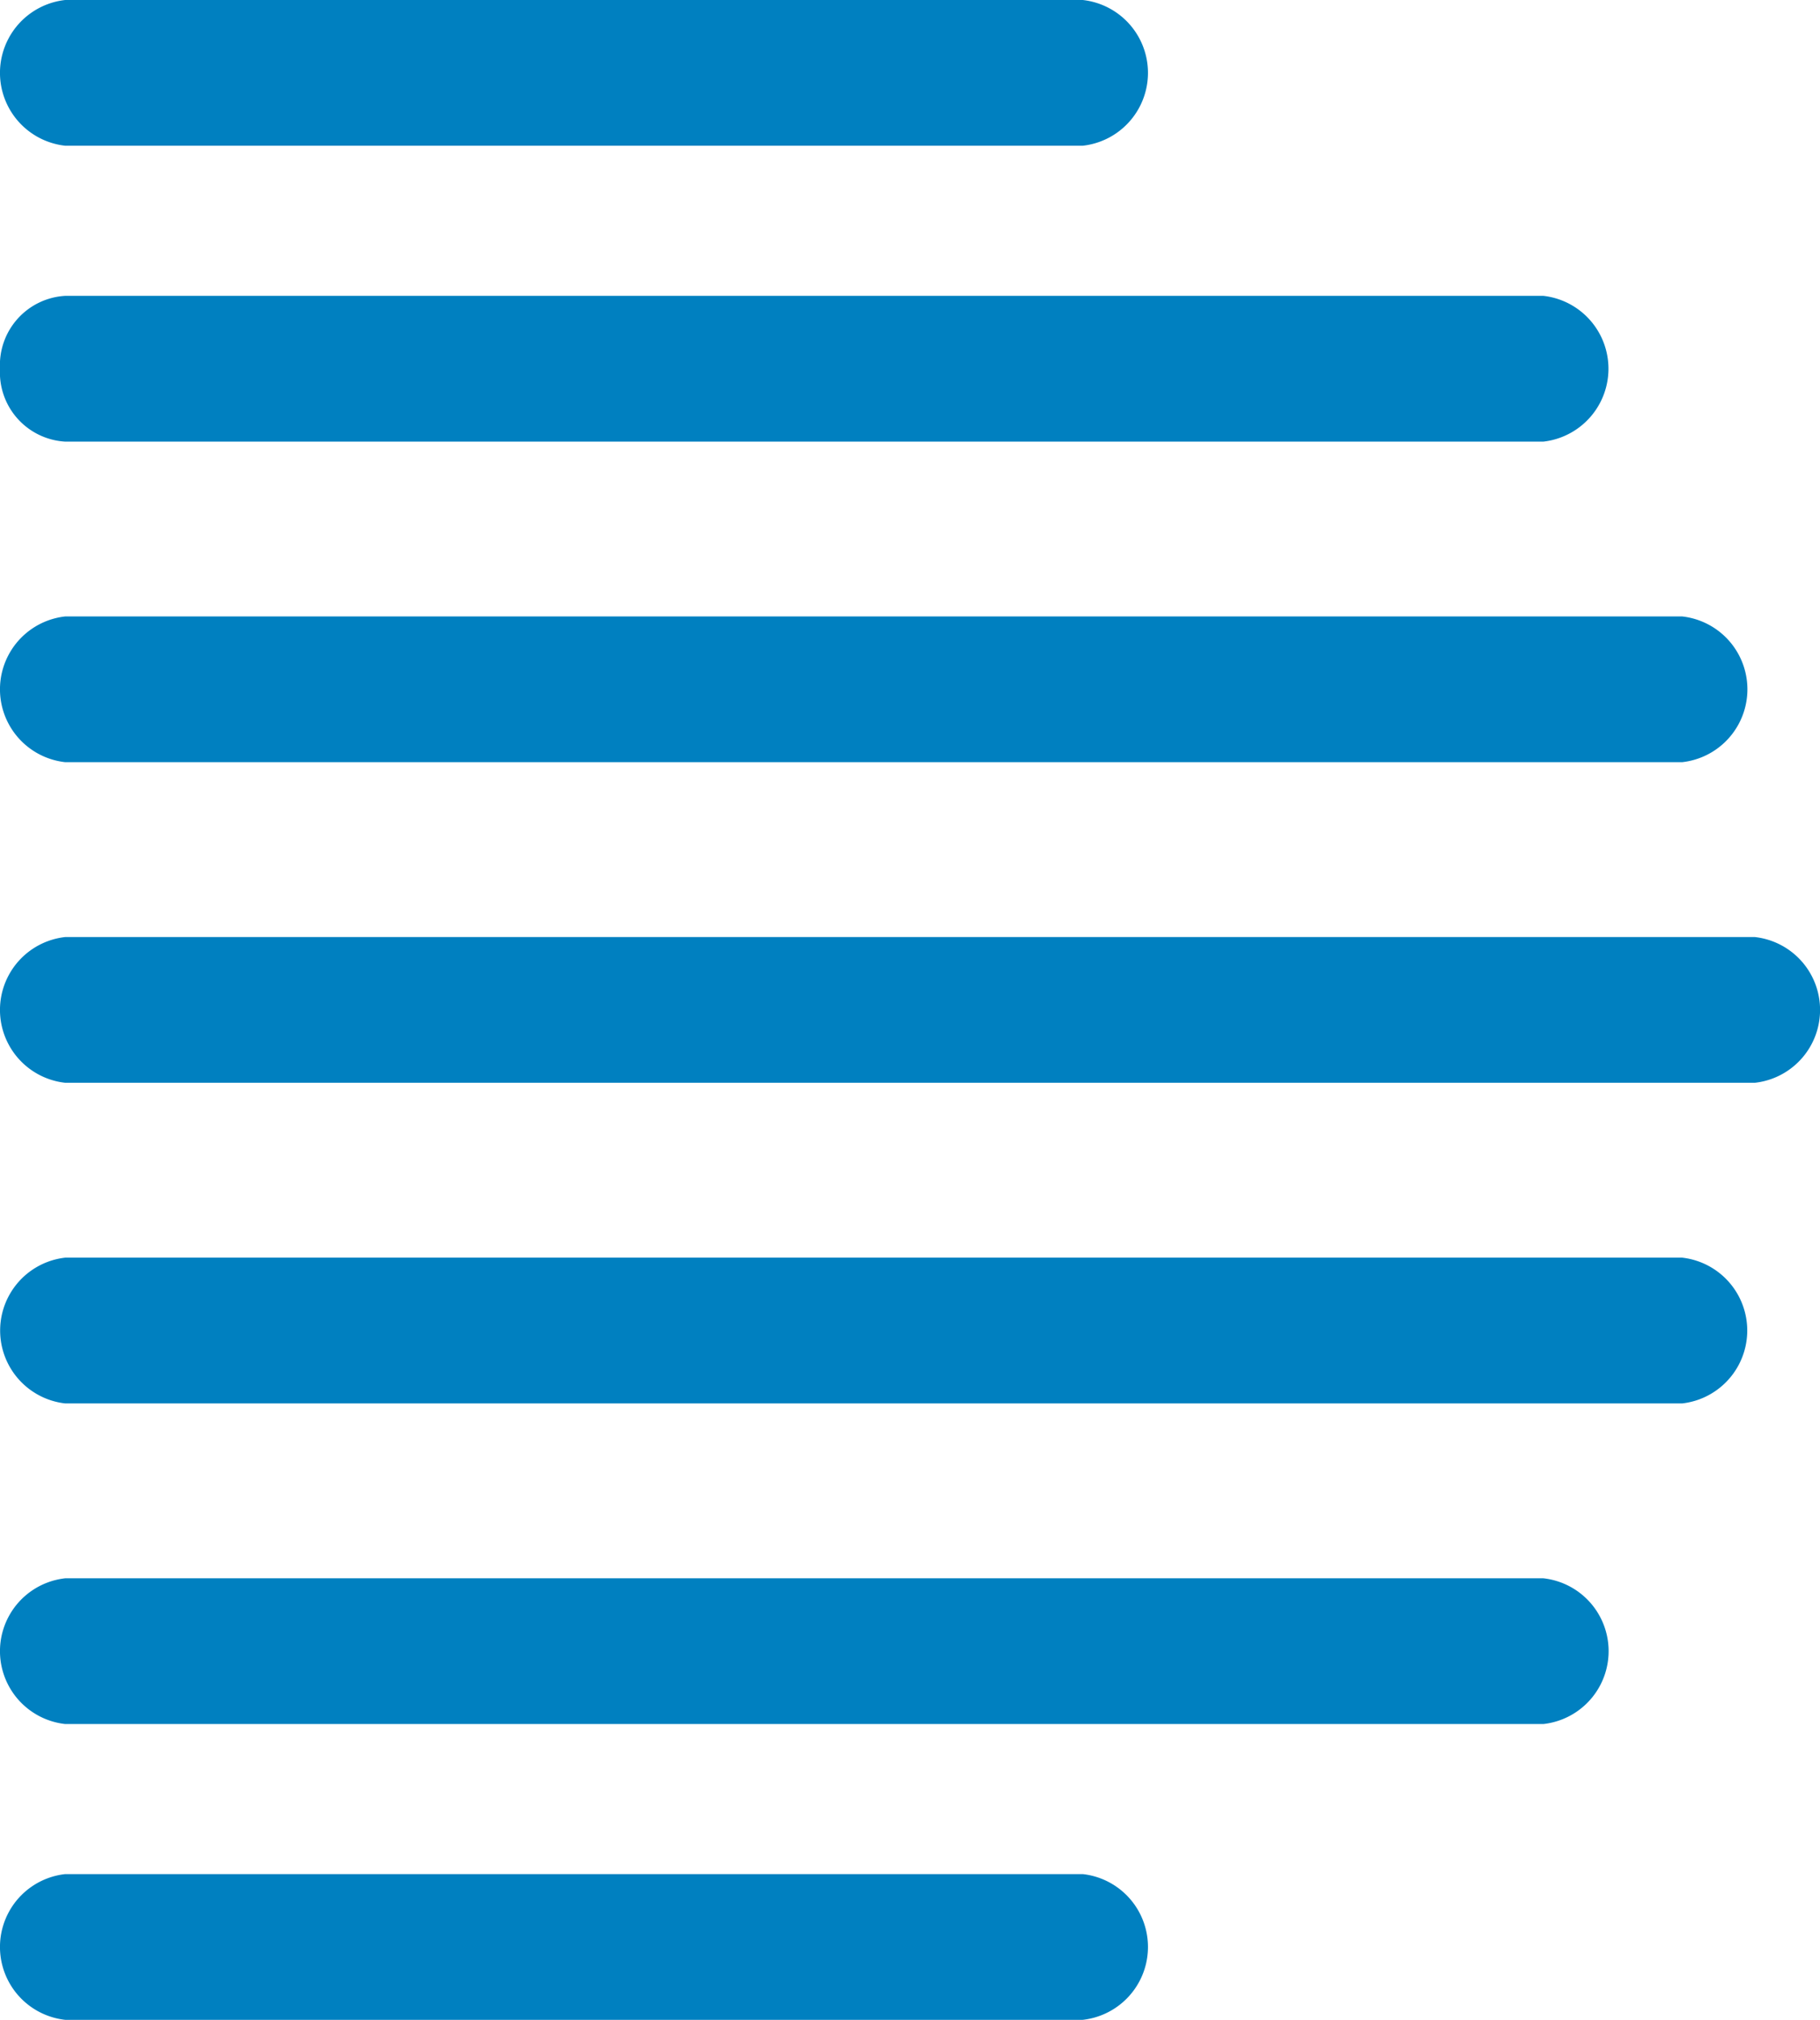 <svg xmlns="http://www.w3.org/2000/svg" width="40.6" height="45.046" viewBox="0 0 40.6 45.046">
  <g transform="translate(-19.7 -1610.177)">
    <path d="M58.847,1631.075H21.154a1.635,1.635,0,0,0,0,3.25H58.847a1.635,1.635,0,0,0,0-3.25Z" fill="#0080C0"/>
    <path d="M57.226,1638.225H21.154a1.636,1.636,0,0,0,0,3.251H57.226a1.636,1.636,0,0,0,0-3.251Z" fill="#0080C0"/>
    <path d="M54.13,1645.376H21.154a1.635,1.635,0,0,0,0,3.25H54.13a1.635,1.635,0,0,0,0-3.25Z" fill="#0080C0"/>
    <path d="M21.154,1627.175H57.226a1.635,1.635,0,0,0,0-3.25H21.154a1.635,1.635,0,0,0,0,3.25Z" fill="#0080C0"/>
    <path d="M19.7,1618.4a1.546,1.546,0,0,0,1.453,1.626H54.13a1.636,1.636,0,0,0,0-3.251H21.154A1.546,1.546,0,0,0,19.7,1618.4Z" fill="#0080C0"/>
    <path d="M21.154,1613.427h22.7a1.635,1.635,0,0,0,0-3.25h-22.7a1.635,1.635,0,0,0,0,3.25Z" fill="#0080C0"/>
    <path d="M43.854,1651.973h-22.7a1.635,1.635,0,0,0,0,3.25h22.7a1.635,1.635,0,0,0,0-3.25Z" fill="#0080C0"/>
  </g>
</svg>
